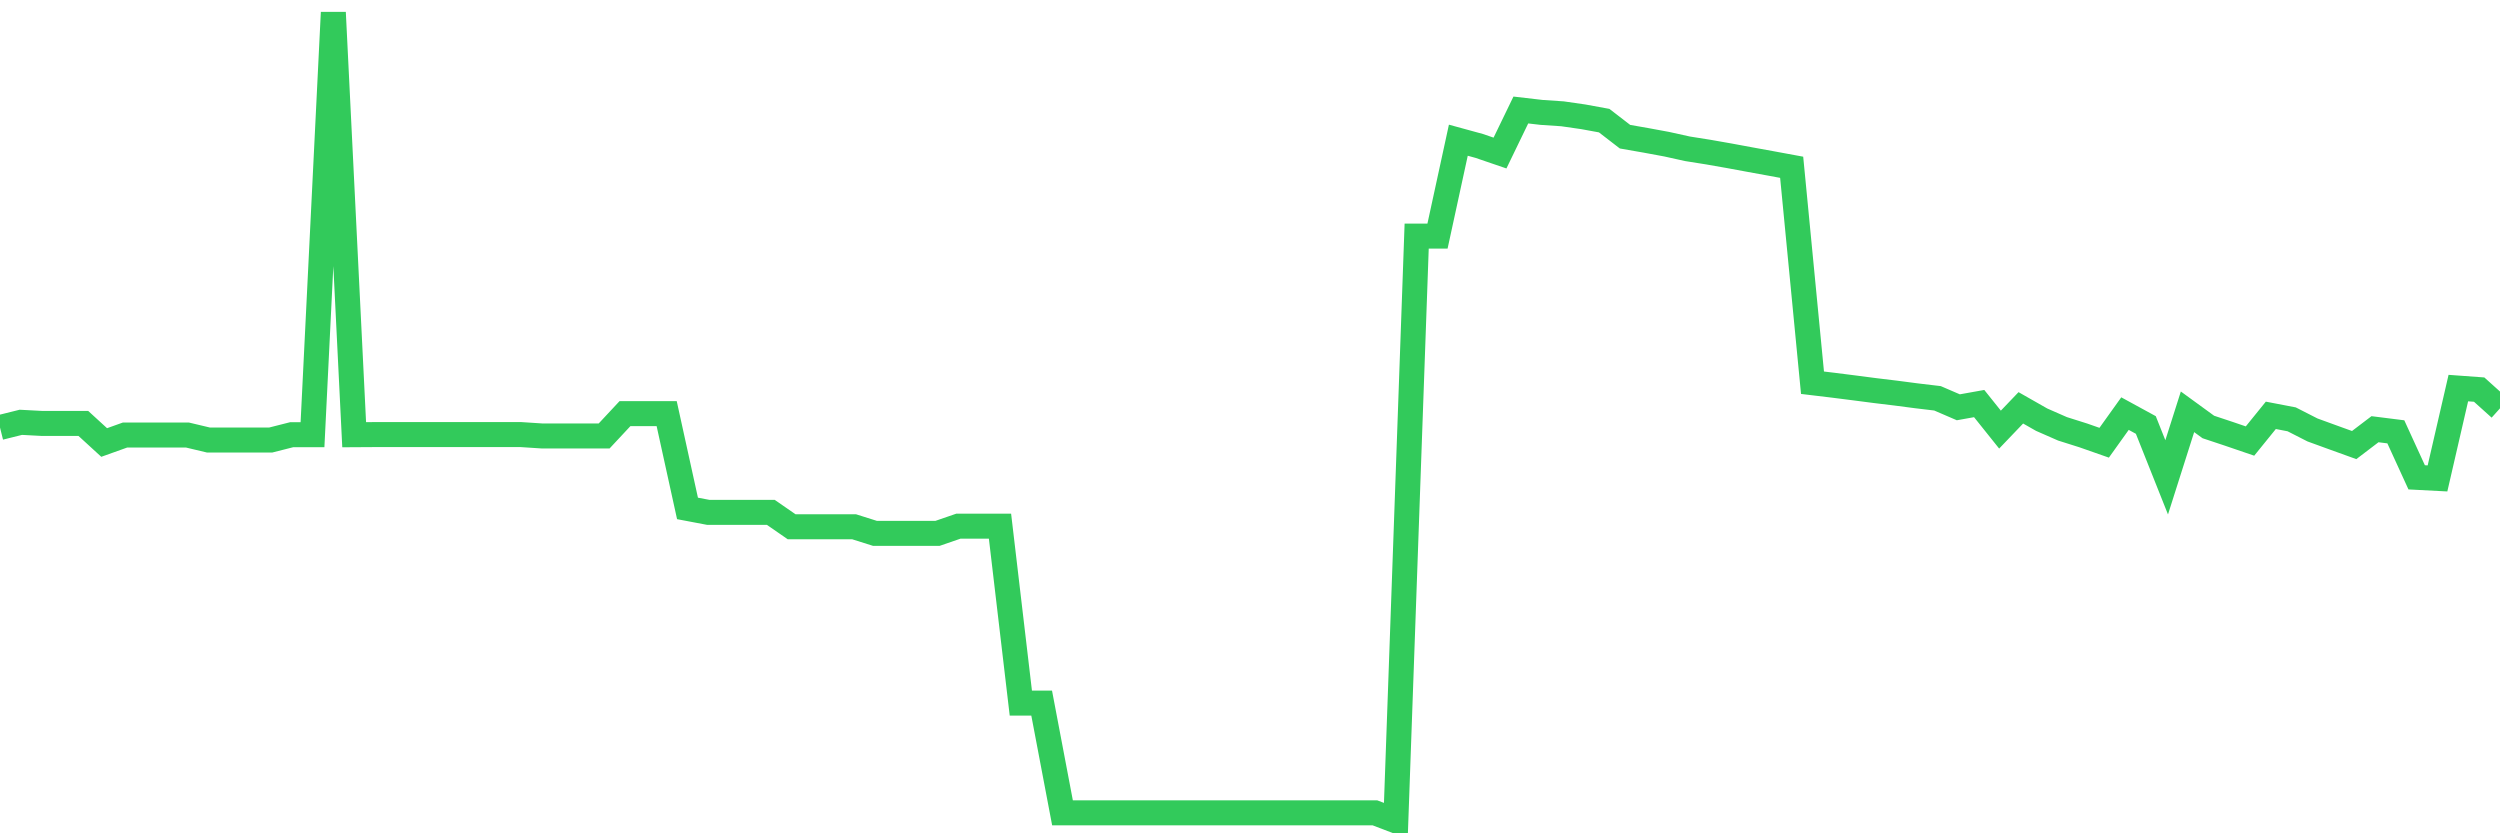 <svg
  xmlns="http://www.w3.org/2000/svg"
  xmlns:xlink="http://www.w3.org/1999/xlink"
  width="120"
  height="40"
  viewBox="0 0 120 40"
  preserveAspectRatio="none"
>
  <polyline
    points="0,20.52 1,20.271 2,20.324 3,20.324 4,20.324 5,21.24 6,20.882 7,20.882 8,20.882 9,20.882 10,21.12 11,21.12 12,21.12 13,21.12 14,20.866 15,20.866 16,0.6 17,20.866 18,20.86 19,20.86 20,20.86 21,20.86 22,20.86 23,20.86 24,20.86 25,20.86 26,20.925 27,20.925 28,20.925 29,20.925 30,19.853 31,19.853 32,19.853 33,24.404 34,24.594 35,24.594 36,24.594 37,24.594 38,25.286 39,25.286 40,25.286 41,25.286 42,25.602 43,25.602 44,25.602 45,25.602 46,25.257 47,25.257 48,25.257 49,33.75 50,33.75 51,39.017 52,39.017 53,39.017 54,39.017 55,39.017 56,39.017 57,39.017 58,39.017 59,39.017 60,39.017 61,39.017 62,39.017 63,39.017 64,39.017 65,39.017 66,39.017 67,39.4 68,11.333 69,11.333 70,6.73 71,7.004 72,7.346 73,5.28 74,5.396 75,5.463 76,5.607 77,5.79 78,6.561 79,6.736 80,6.921 81,7.142 82,7.301 83,7.477 84,7.662 85,7.844 86,8.029 87,18.371 88,18.491 89,18.618 90,18.748 91,18.869 92,19 93,19.119 94,19.55 95,19.371 96,20.621 97,19.576 98,20.145 99,20.584 100,20.9 101,21.251 102,19.853 103,20.399 104,22.912 105,19.767 106,20.495 107,20.828 108,21.17 109,19.936 110,20.128 111,20.638 112,21.002 113,21.363 114,20.602 115,20.728 116,22.912 117,22.964 118,18.628 119,18.701 120,19.601"
    fill="none"
    stroke="#32ca5b"
    stroke-width="1.2"
  >
  </polyline>
</svg>